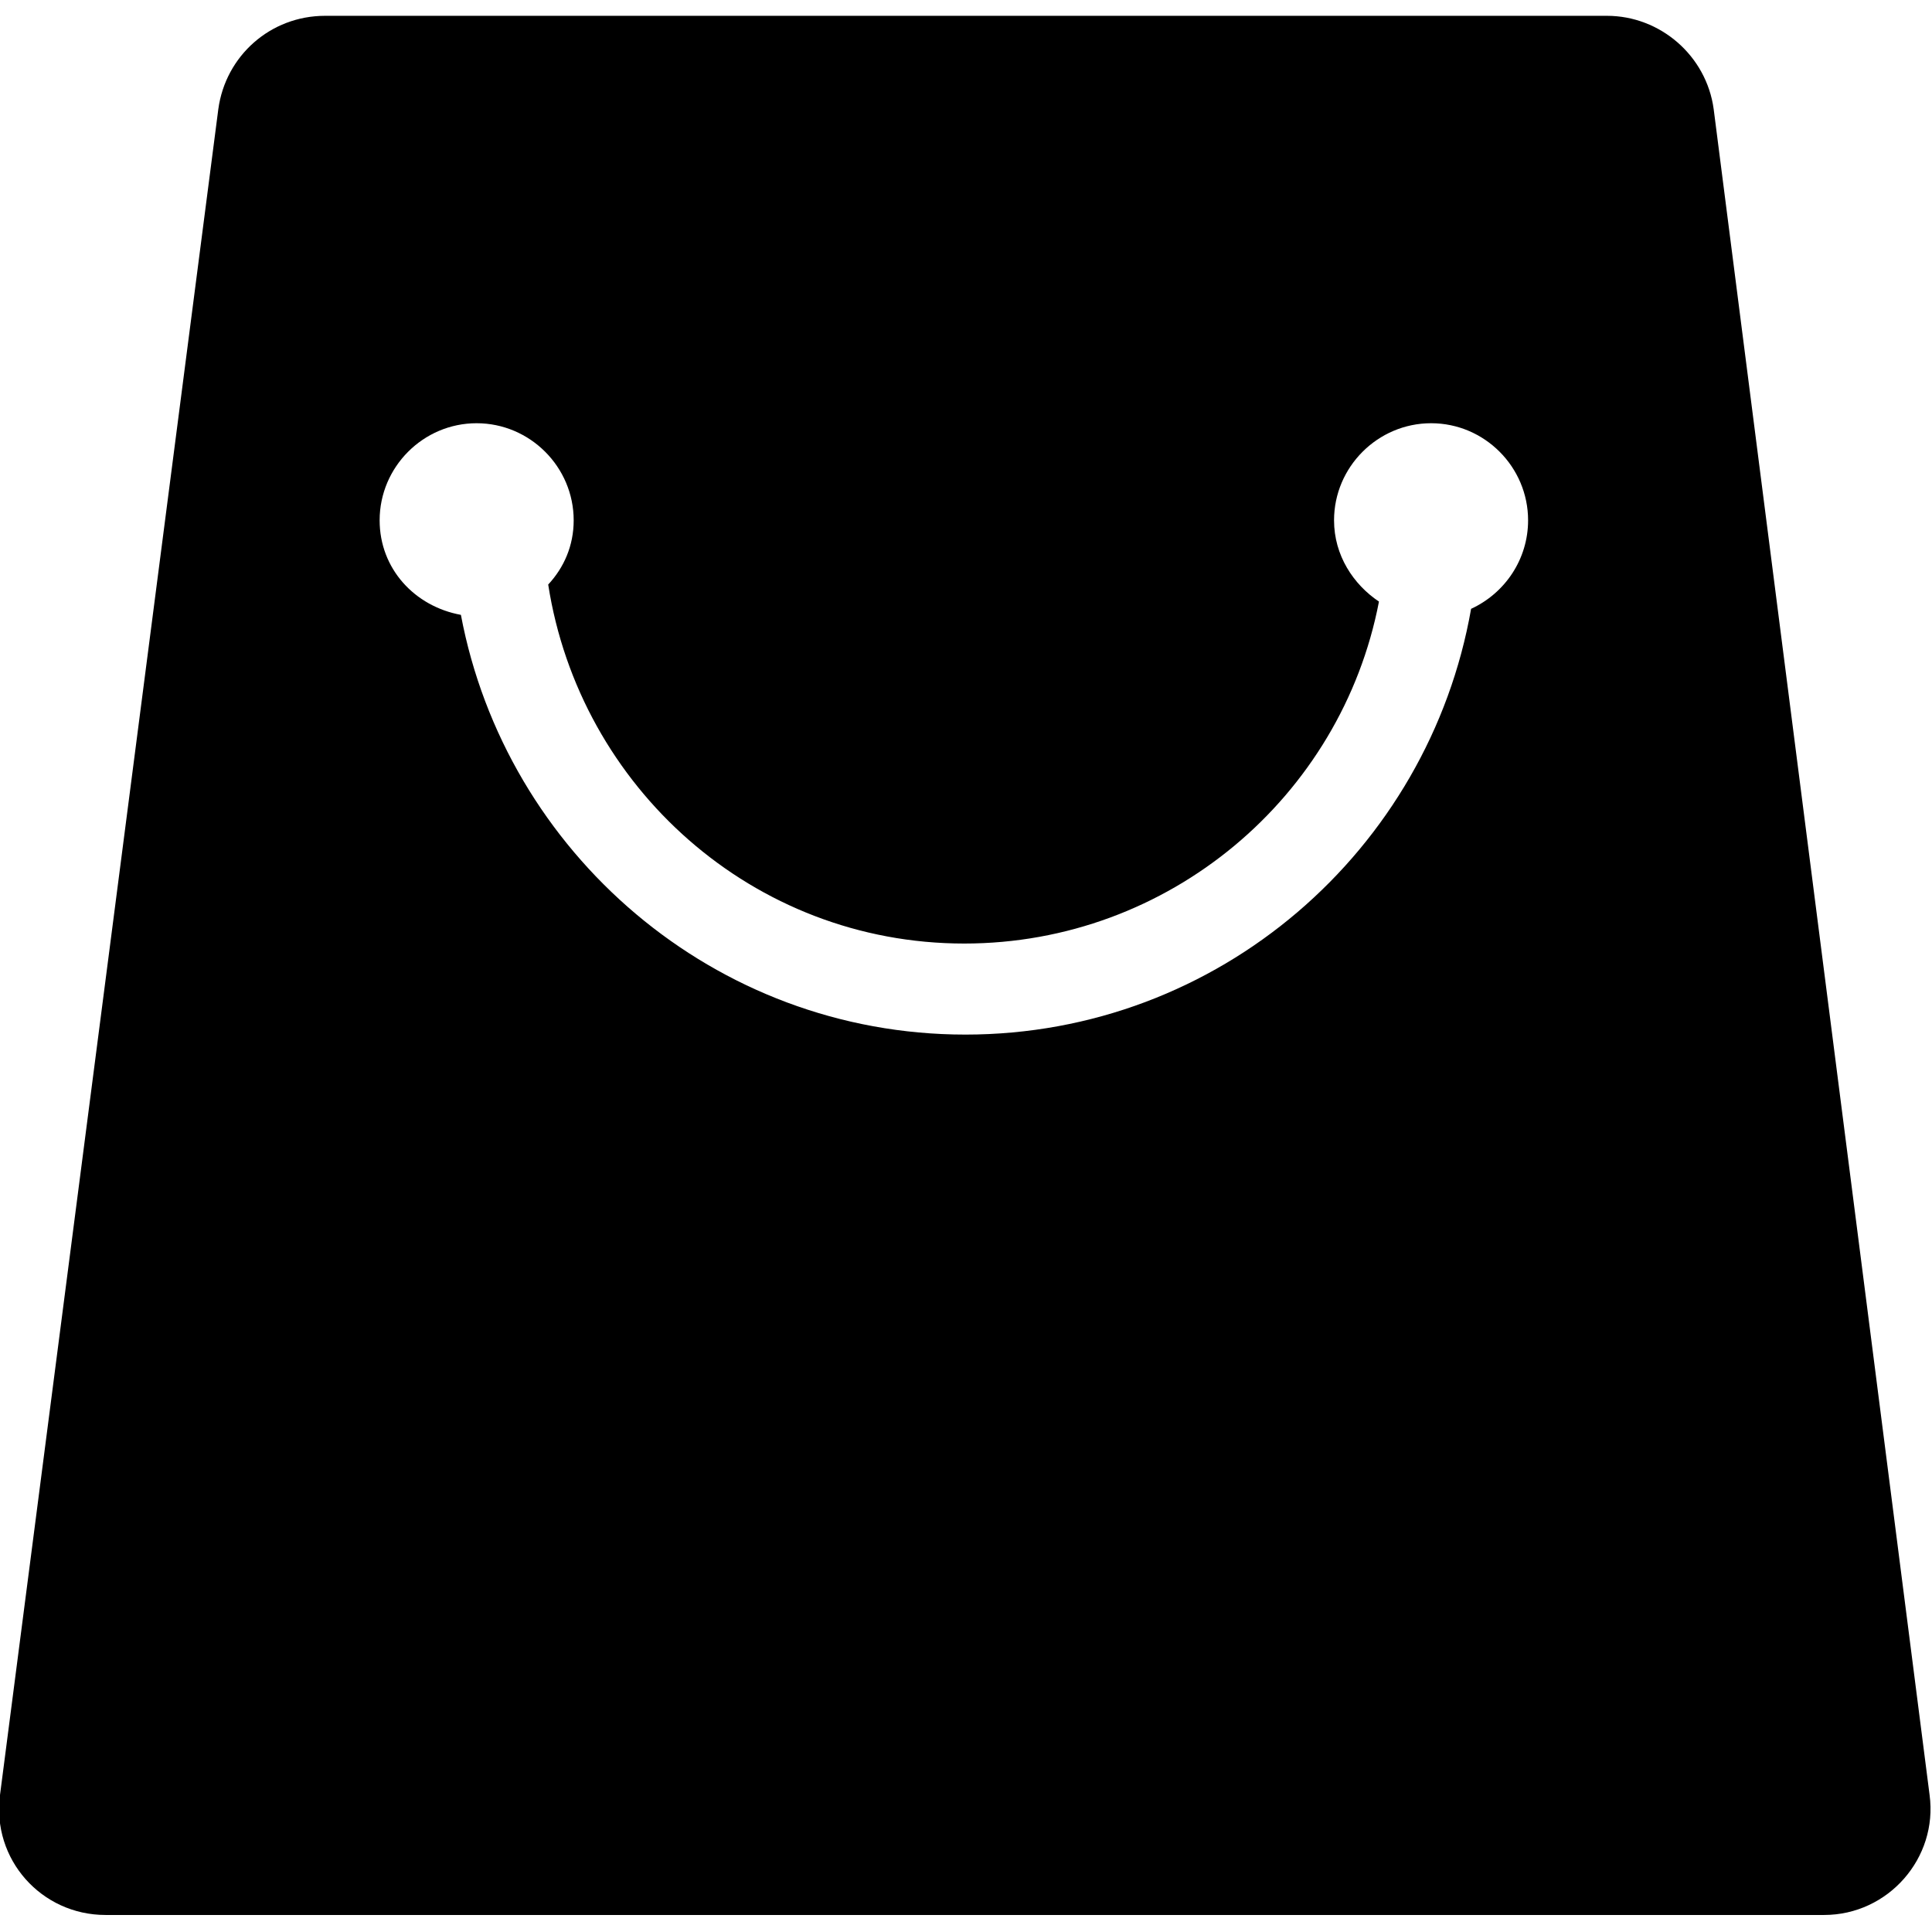 <svg width="16" height="16" viewBox="0 0 16 16" fill="none" xmlns="http://www.w3.org/2000/svg">
<g id="Frame" clip-path="url(#clip0_107_529)">
<path id="Vector" d="M14.192 0.904C14.132 0.462 13.75 0.131 13.308 0.131H2.692C2.24 0.131 1.868 0.462 1.808 0.904L2.36584e-05 14.865C-0.07 15.397 0.342 15.859 0.874 15.859H15.106C15.638 15.859 16.05 15.387 15.98 14.865L14.192 0.904ZM12.183 5.042C11.832 7.041 10.094 8.568 7.995 8.568C5.916 8.568 4.188 7.061 3.817 5.092C3.435 5.022 3.144 4.711 3.144 4.309C3.144 3.867 3.505 3.505 3.947 3.505C4.389 3.505 4.751 3.867 4.751 4.309C4.751 4.52 4.67 4.701 4.54 4.841C4.801 6.519 6.237 7.814 7.985 7.814C9.682 7.814 11.109 6.599 11.42 4.982C11.209 4.841 11.048 4.6 11.048 4.309C11.048 3.867 11.41 3.505 11.852 3.505C12.294 3.505 12.655 3.867 12.655 4.309C12.655 4.63 12.465 4.912 12.183 5.042Z" fill="#252B3A" style="fill:#252B3A;fill:color(display-p3 0.608 0.651 0.749);fill-opacity:1;"/>
</g>
<defs>
<clipPath id="clip0_107_529">
<rect width="16" height="15.739" fill="white" style="fill:white;fill-opacity:1;" transform="translate(0 0.131)"/>
</clipPath>
</defs>
</svg>
